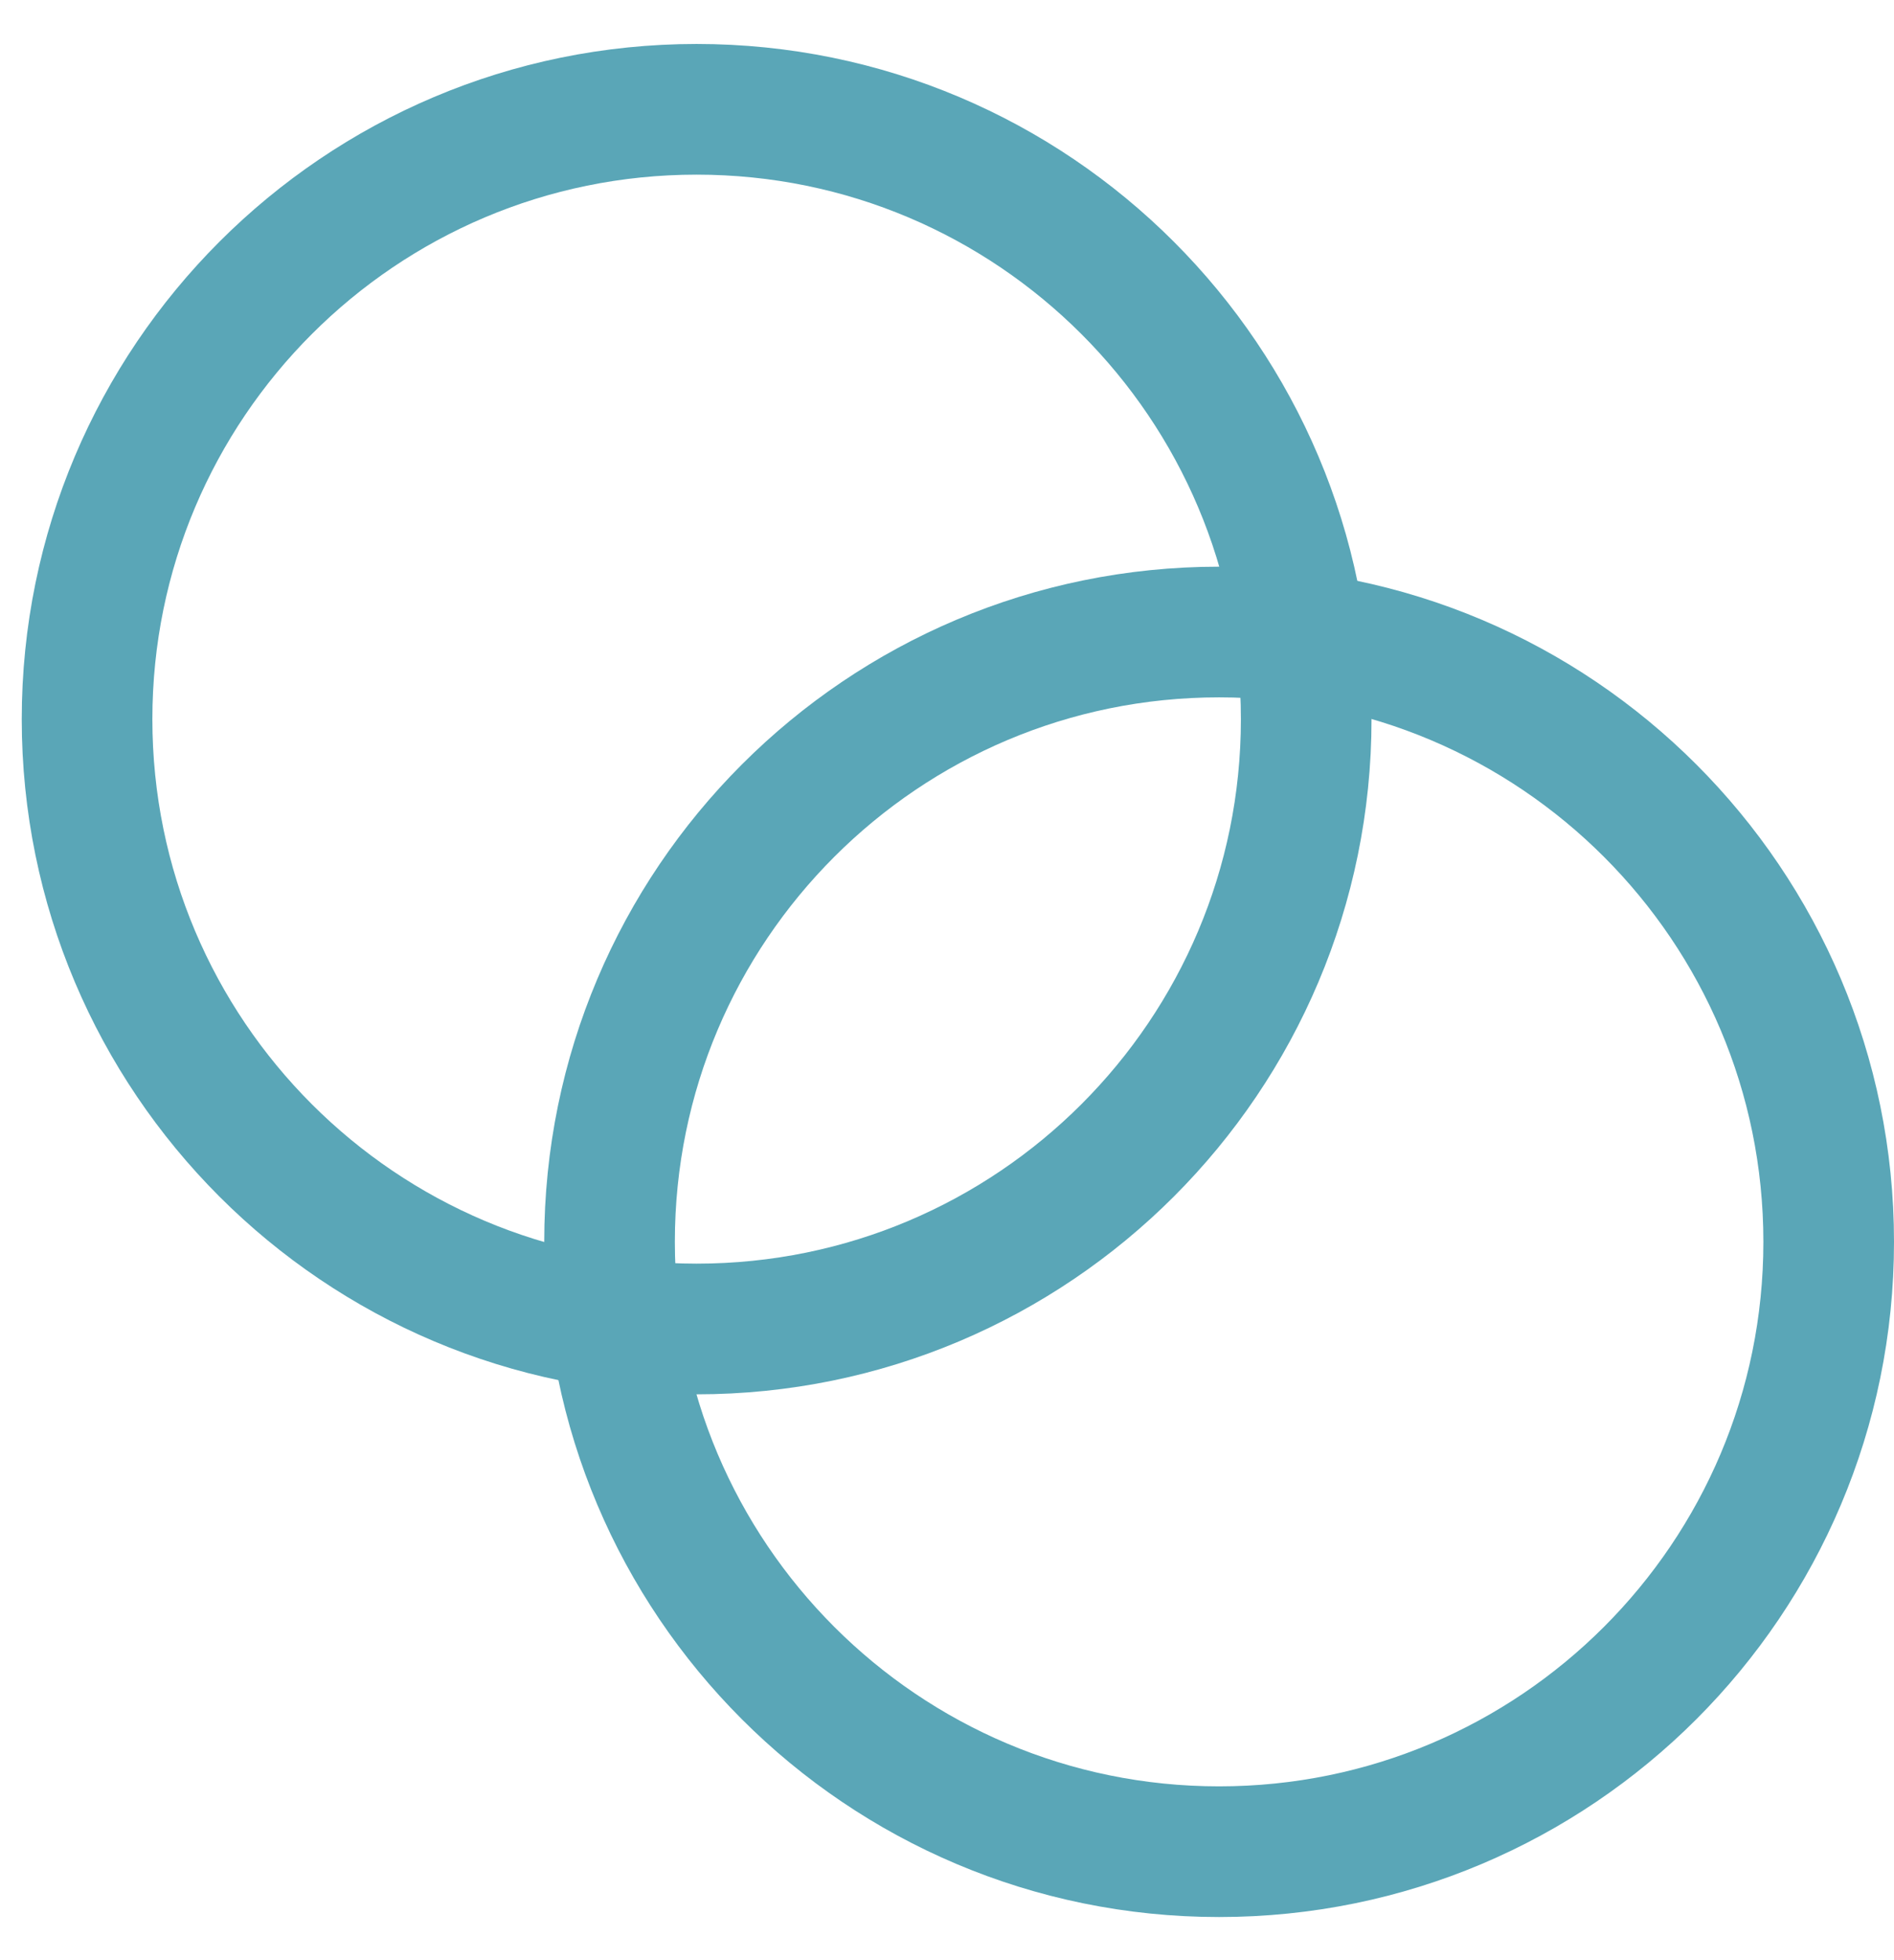 <svg width="29" height="30" viewBox="0 0 29 30" fill="none" xmlns="http://www.w3.org/2000/svg">
<path d="M10.666 20.34C15.821 20.34 20 16.161 20 11.007C20 5.852 15.821 1.673 10.666 1.673C5.512 1.673 1.333 5.852 1.333 11.007C1.333 16.161 5.512 20.34 10.666 20.34Z" stroke="#5AA6B7" stroke-width="2" stroke-linecap="round" stroke-linejoin="round"/>
<path d="M18.666 28.34C23.821 28.34 28 24.161 28 19.007C28 13.852 23.821 9.673 18.666 9.673C13.512 9.673 9.333 13.852 9.333 19.007C9.333 24.161 13.512 28.34 18.666 28.34Z" stroke="#5AA6B7" stroke-width="2" stroke-linecap="round" stroke-linejoin="round"/>
</svg>
